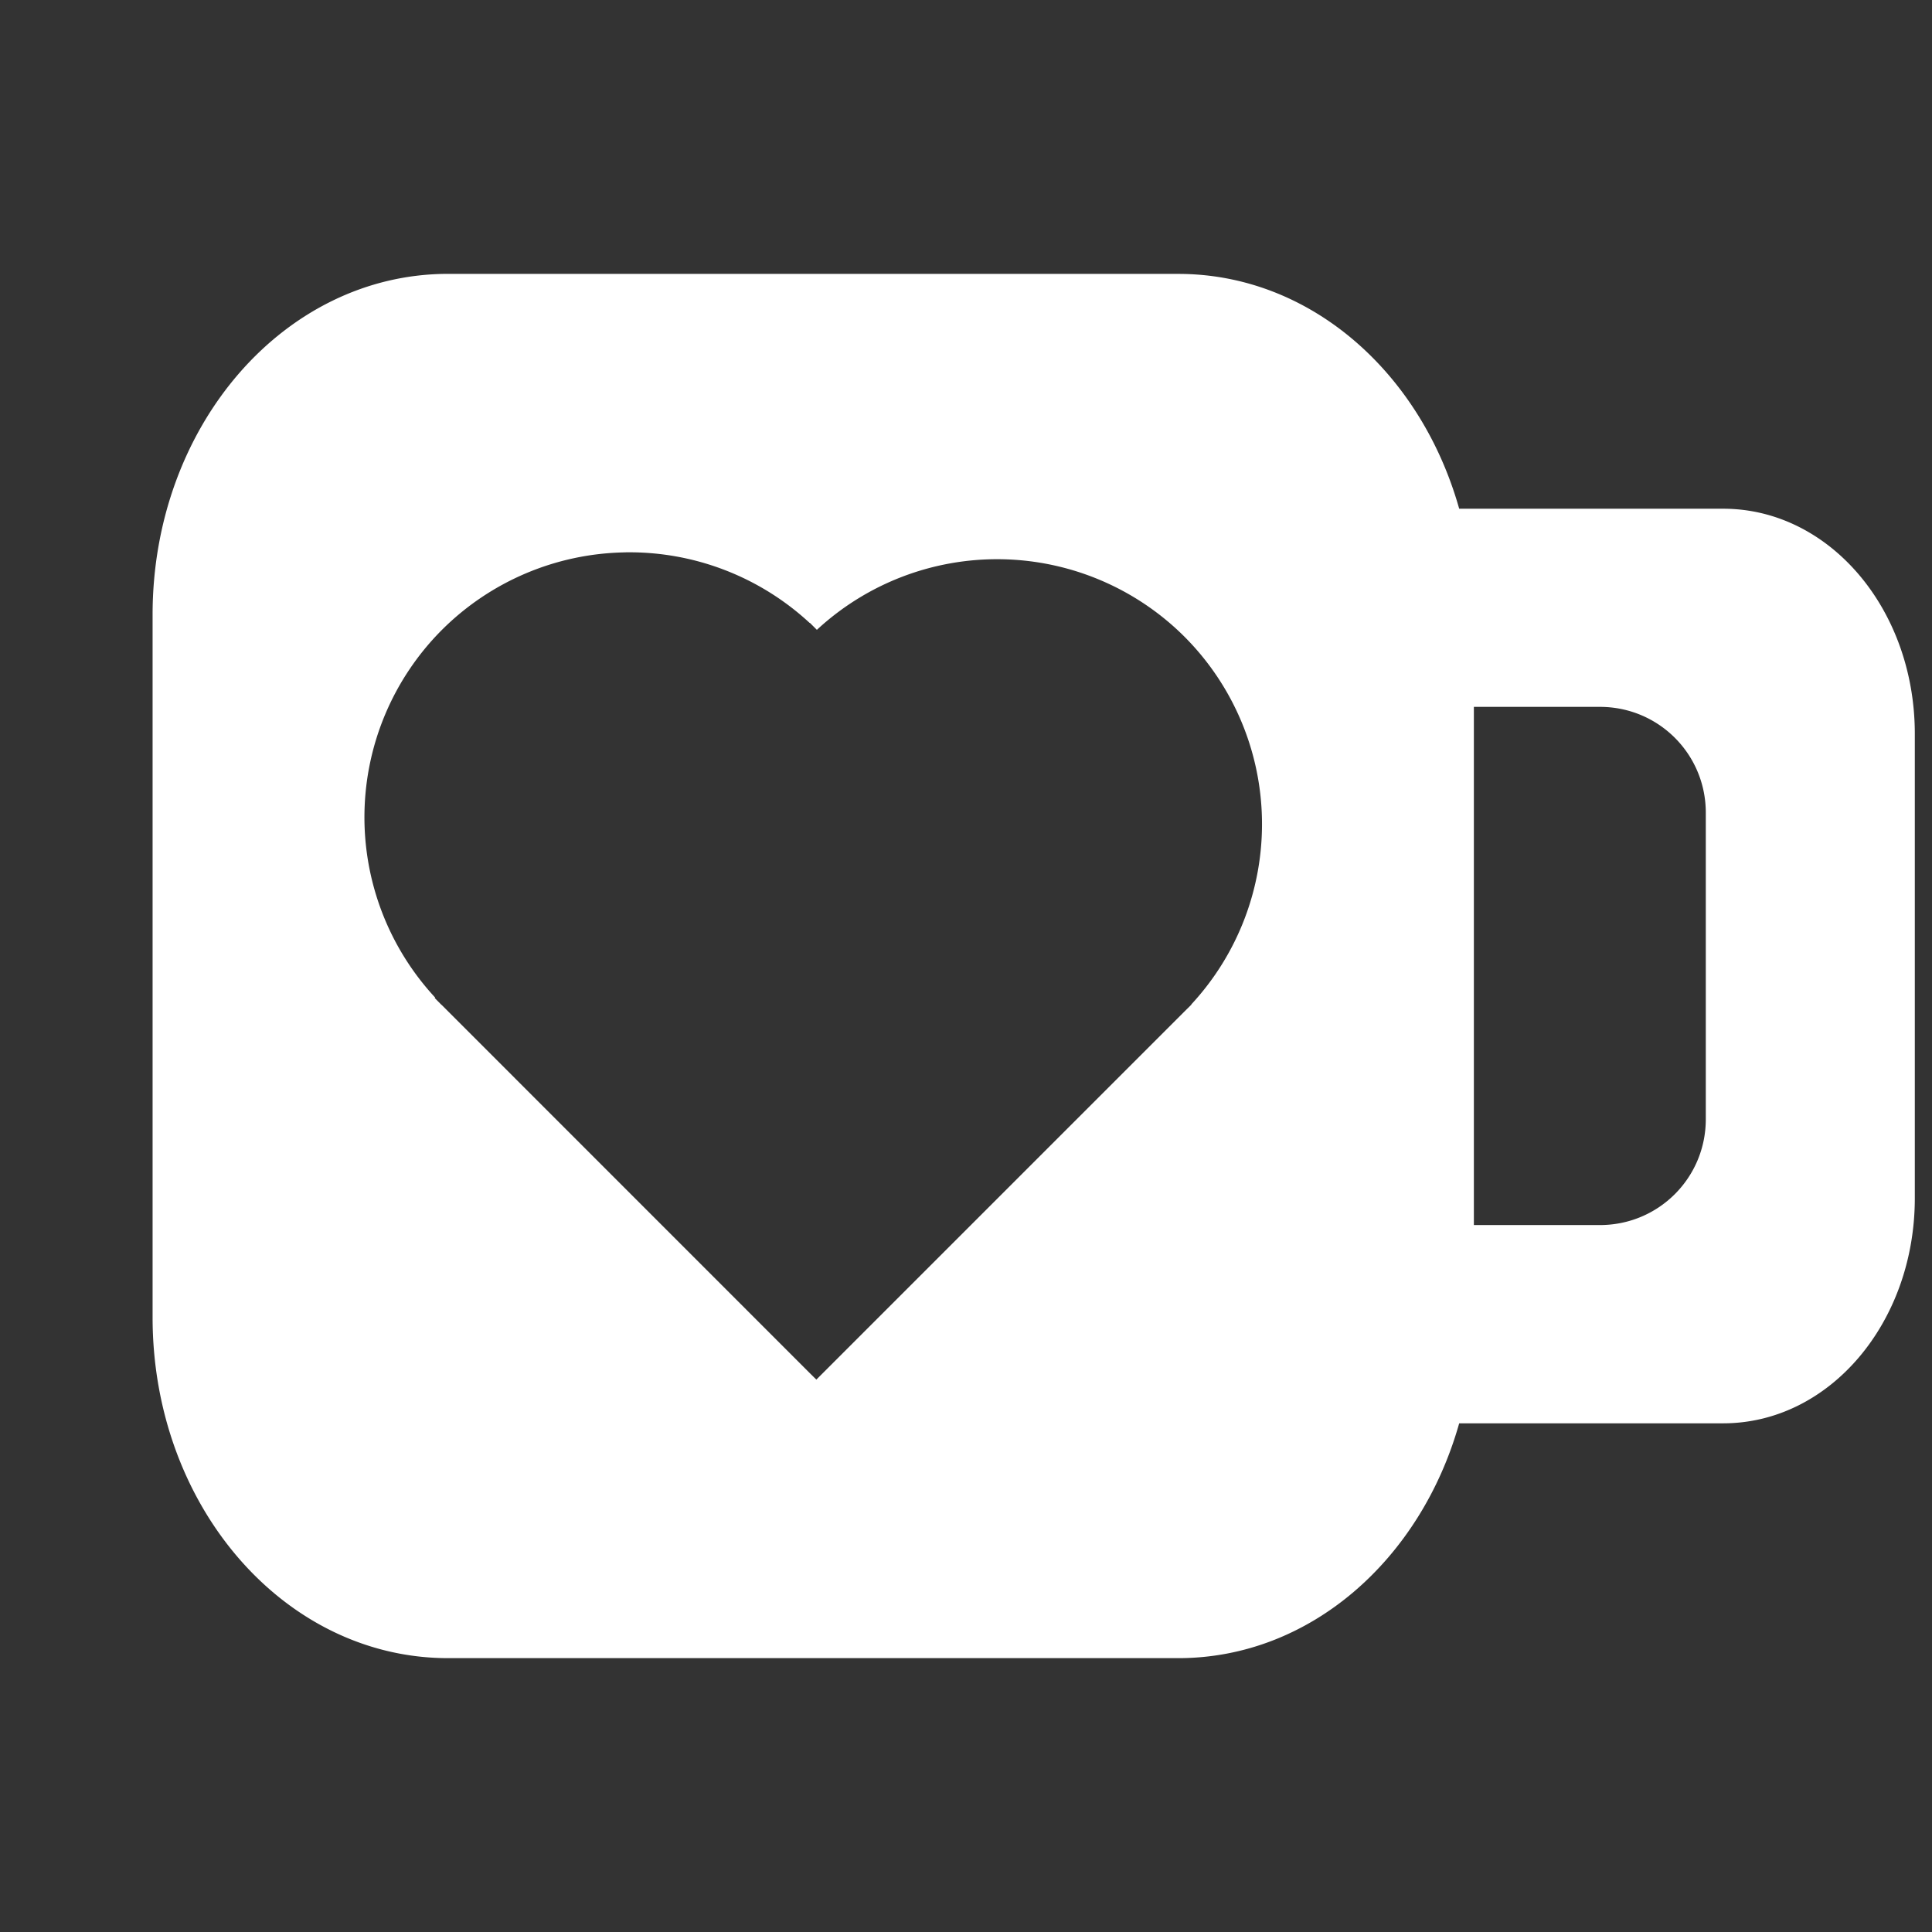 <?xml version="1.0" encoding="UTF-8"?>
<!-- Created with Inkscape (http://www.inkscape.org/) -->
<svg width="48" height="48" fill="#fff" version="1.1" viewBox="0 0 48 48" xmlns="http://www.w3.org/2000/svg">
 <rect x="0" y="0" width="48" height="48" fill="#333333" stroke="none"/>
 <path d="m11.132 6.804c-4.067 0-7.341 3.776-7.341 8.468v17.456c0 4.691 3.274 8.468 7.341 8.468h18.144c3.268 0 6.02-2.442 6.977-5.834h6.559c2.637 0 4.761-2.497 4.761-5.596v-11.533c0-3.099-2.124-5.594-4.761-5.594h-6.559c-0.956-3.393-3.708-5.834-6.977-5.834zm4.381 6.919a6.59 6.59 0 0 1 4.604 1.755l4e-3 -4e-3 0.174 0.174a6.59 6.59 0 0 1 9.129 0.167 6.59 6.59 0 0 1 0.174 9.139l4e-3 4e-3 -0.178 0.176-9.142 9.142-0.163-0.161-9.142-9.144-0.017-0.014-0.159-0.161 0.01-0.012a6.59 6.59 0 0 1 0.165-9.131 6.59 6.59 0 0 1 4.536-1.929zm21.105 3.839h3.132c1.457 0 2.63 1.173 2.63 2.63v7.614c0 1.457-1.173 2.63-2.63 2.63h-3.132z" stroke-linecap="round" stroke-linejoin="round" stroke-width="2.957"/>
</svg>
